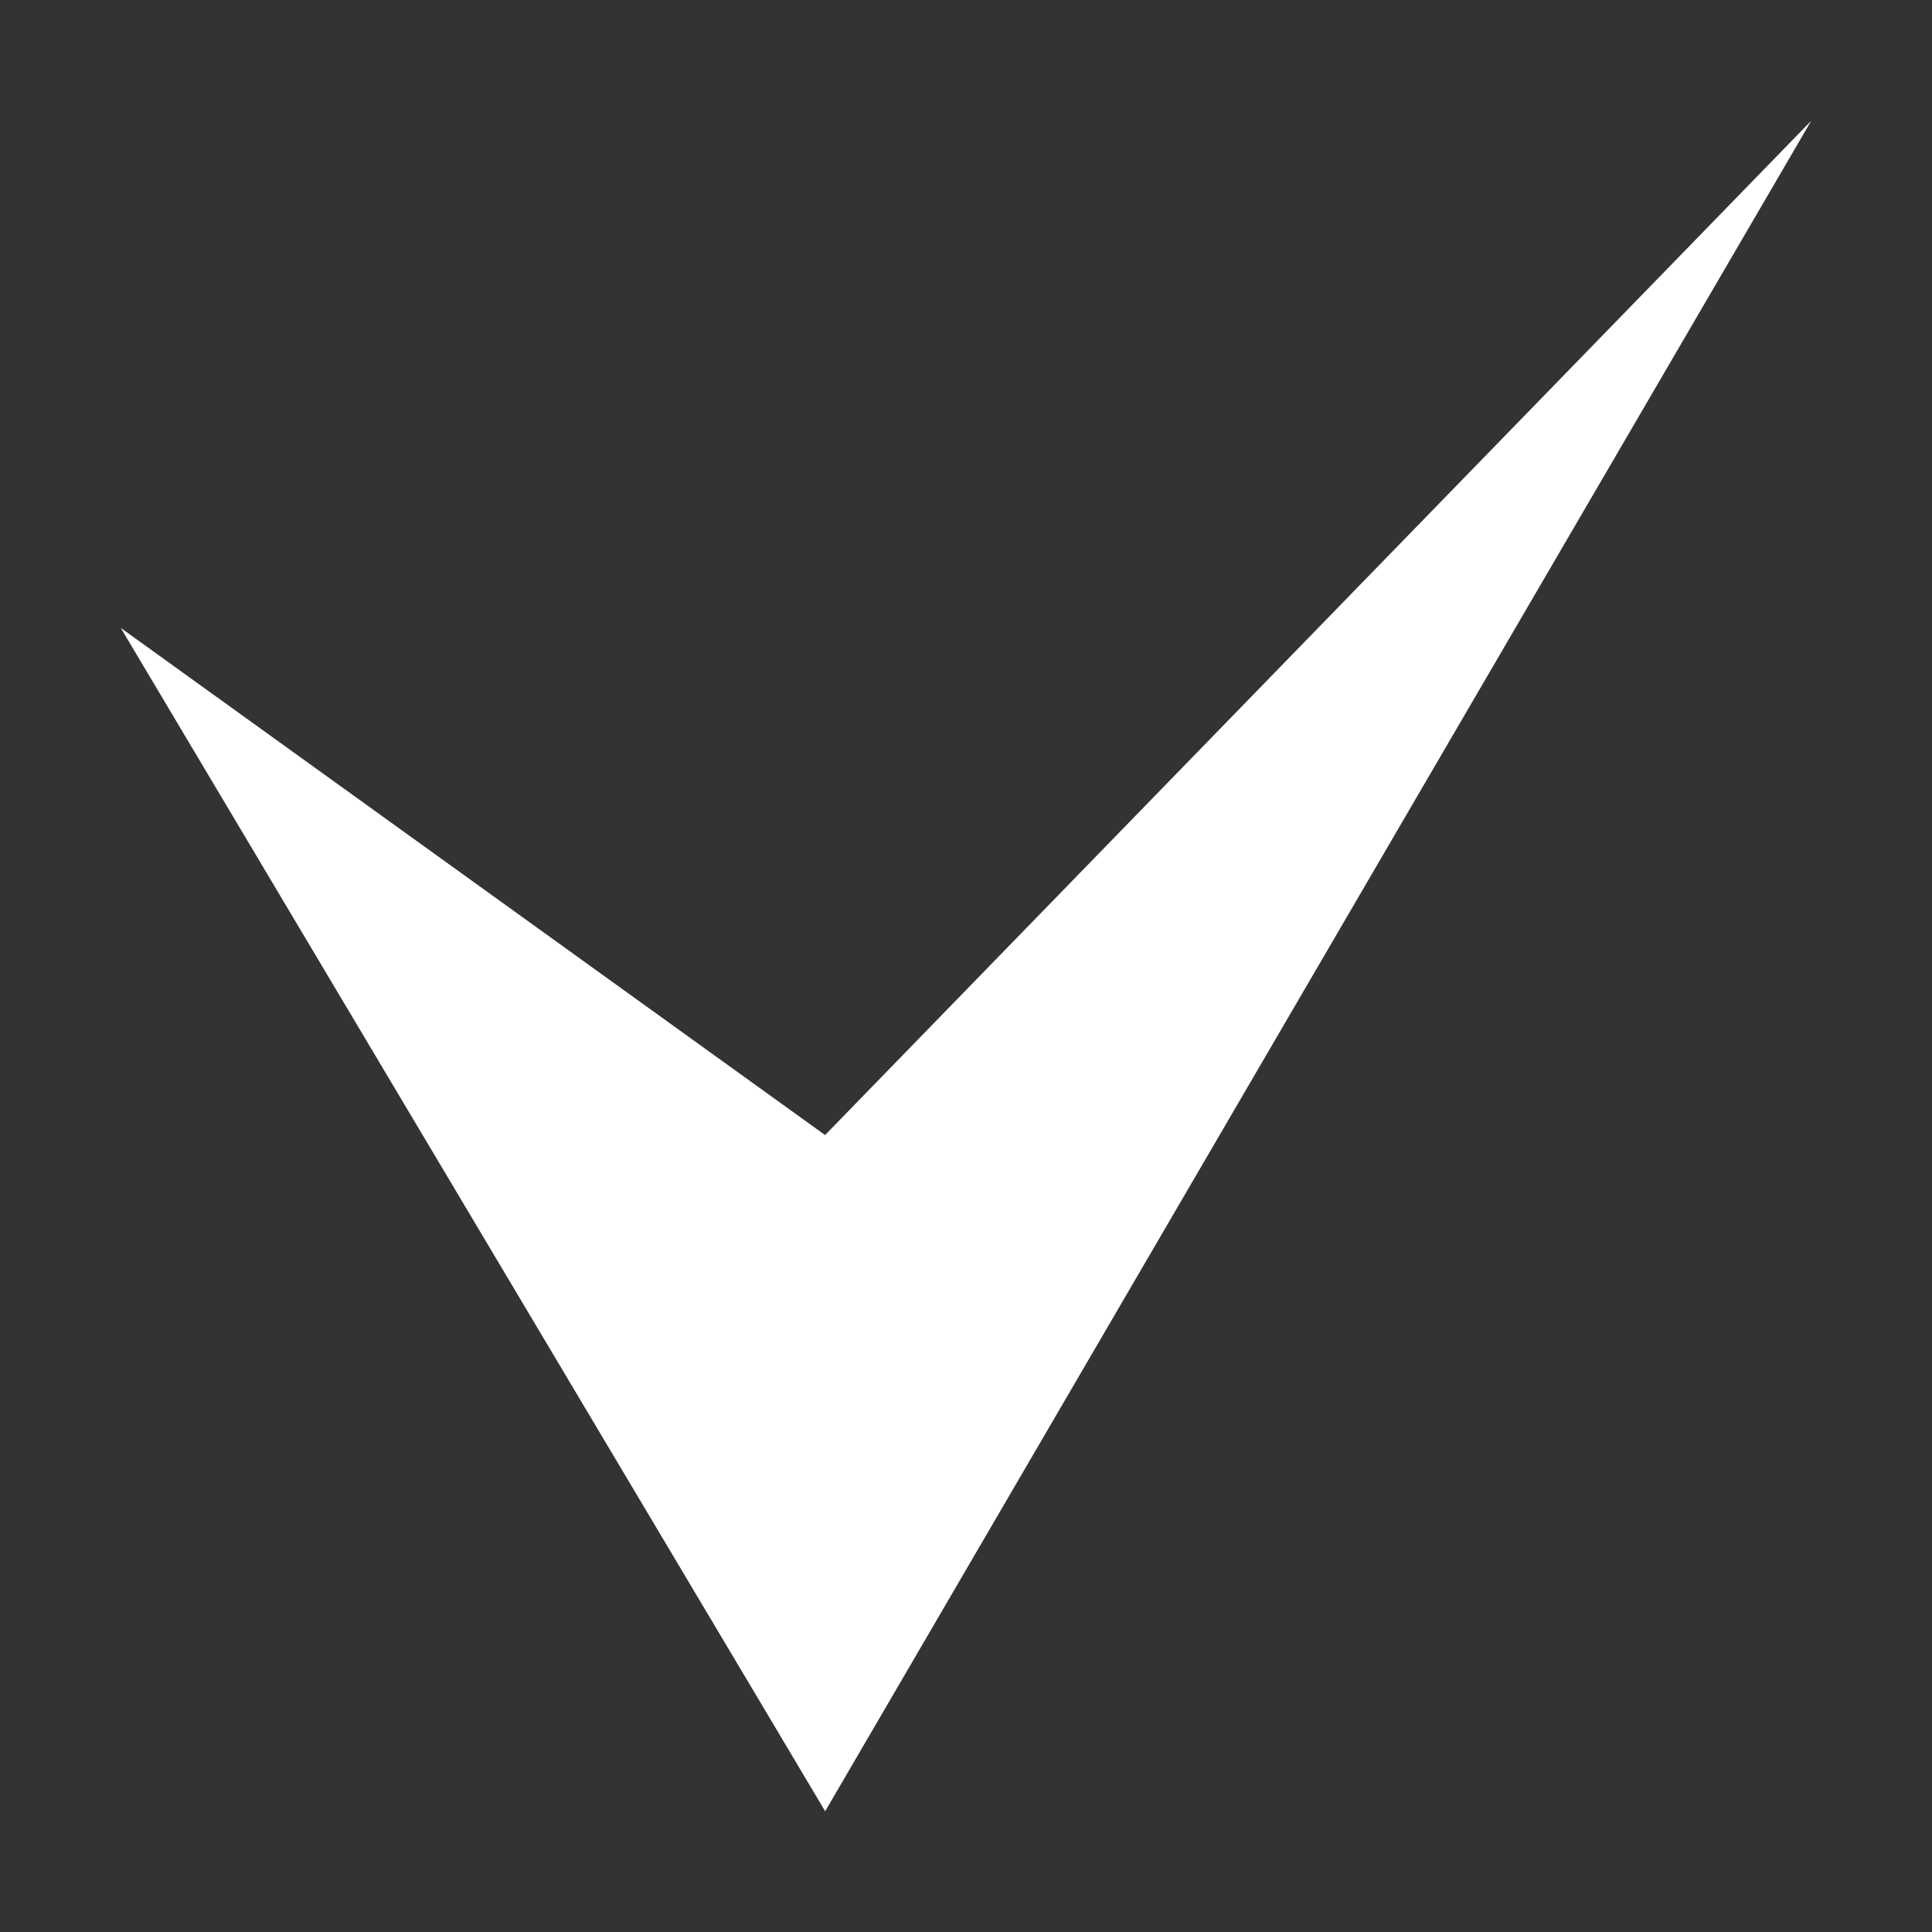 <svg width="18" height="18" fill="none" xmlns="http://www.w3.org/2000/svg"><rect width="100%" height="100%" fill="#333333" stroke="none"/><path d="M7.688 16.875l9.187-15.75-9.188 9.45L1.125 5.85l6.563 11.025z" fill="#fff"/></svg>